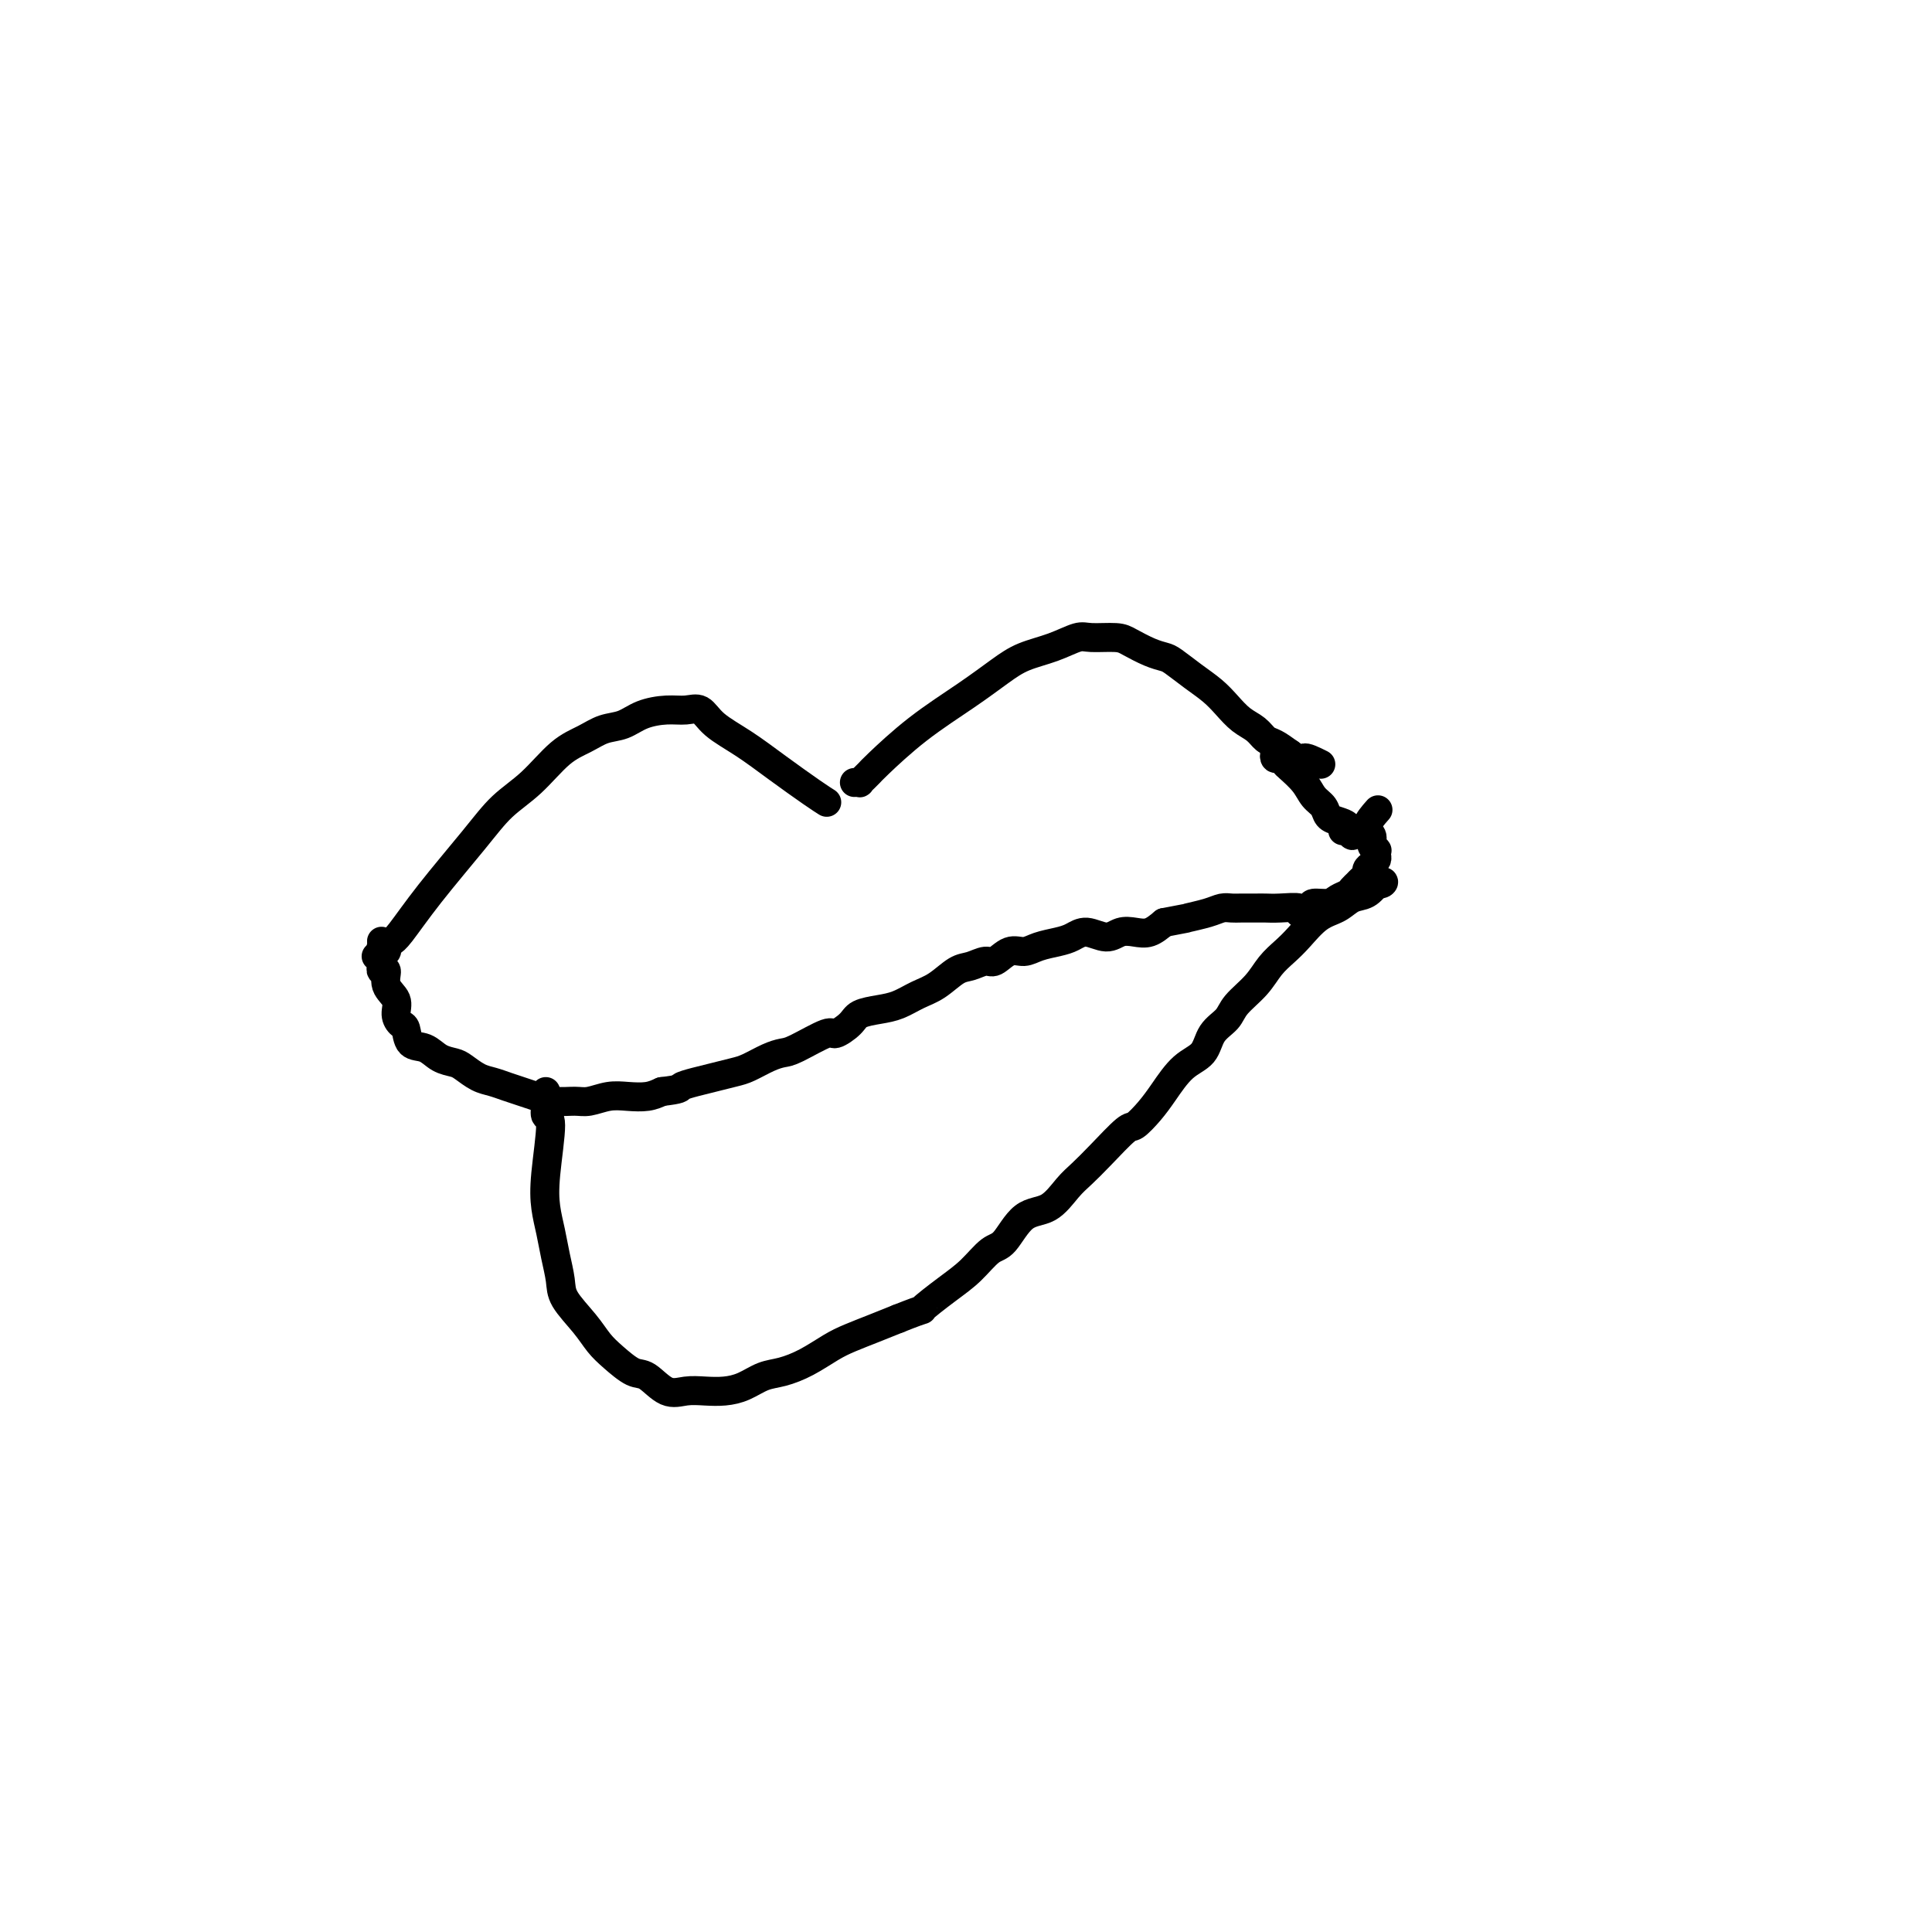 <svg viewBox='0 0 400 400' version='1.1' xmlns='http://www.w3.org/2000/svg' xmlns:xlink='http://www.w3.org/1999/xlink'><g fill='none' stroke='#000000' stroke-width='6' stroke-linecap='round' stroke-linejoin='round'><path d='M79,195c-0.008,-0.111 -0.016,-0.221 0,0c0.016,0.221 0.056,0.774 0,1c-0.056,0.226 -0.208,0.124 0,0c0.208,-0.124 0.777,-0.270 1,0c0.223,0.270 0.099,0.955 0,1c-0.099,0.045 -0.173,-0.552 0,-1c0.173,-0.448 0.593,-0.748 1,-1c0.407,-0.252 0.803,-0.455 2,-2c1.197,-1.545 3.197,-4.430 6,-8c2.803,-3.570 6.409,-7.824 9,-11c2.591,-3.176 4.166,-5.275 6,-7c1.834,-1.725 3.925,-3.077 6,-5c2.075,-1.923 4.132,-4.417 6,-6c1.868,-1.583 3.546,-2.256 5,-3c1.454,-0.744 2.686,-1.558 4,-2c1.314,-0.442 2.712,-0.513 4,-1c1.288,-0.487 2.467,-1.390 4,-2c1.533,-0.610 3.419,-0.926 5,-1c1.581,-0.074 2.857,0.096 4,0c1.143,-0.096 2.154,-0.457 3,0c0.846,0.457 1.526,1.734 3,3c1.474,1.266 3.740,2.522 6,4c2.260,1.478 4.513,3.180 7,5c2.487,1.820 5.208,3.759 7,5c1.792,1.241 2.655,1.783 3,2c0.345,0.217 0.173,0.108 0,0'/><path d='M177,162c-0.009,0.000 -0.017,0.001 0,0c0.017,-0.001 0.060,-0.003 0,0c-0.060,0.003 -0.223,0.012 0,0c0.223,-0.012 0.832,-0.044 1,0c0.168,0.044 -0.105,0.163 0,0c0.105,-0.163 0.588,-0.608 1,-1c0.412,-0.392 0.752,-0.730 1,-1c0.248,-0.270 0.402,-0.471 2,-2c1.598,-1.529 4.639,-4.387 8,-7c3.361,-2.613 7.043,-4.981 10,-7c2.957,-2.019 5.188,-3.690 7,-5c1.812,-1.310 3.206,-2.261 5,-3c1.794,-0.739 3.987,-1.268 6,-2c2.013,-0.732 3.844,-1.668 5,-2c1.156,-0.332 1.637,-0.061 3,0c1.363,0.061 3.610,-0.087 5,0c1.390,0.087 1.925,0.411 3,1c1.075,0.589 2.689,1.445 4,2c1.311,0.555 2.318,0.809 3,1c0.682,0.191 1.039,0.320 2,1c0.961,0.680 2.526,1.911 4,3c1.474,1.089 2.856,2.036 4,3c1.144,0.964 2.049,1.945 3,3c0.951,1.055 1.948,2.183 3,3c1.052,0.817 2.158,1.322 3,2c0.842,0.678 1.419,1.529 2,2c0.581,0.471 1.166,0.563 2,1c0.834,0.437 1.917,1.218 3,2'/><path d='M267,156c4.524,3.262 2.833,1.417 3,1c0.167,-0.417 2.190,0.595 3,1c0.810,0.405 0.405,0.202 0,0'/><path d='M78,198c-0.113,-0.006 -0.227,-0.012 0,0c0.227,0.012 0.793,0.040 1,0c0.207,-0.040 0.054,-0.150 0,0c-0.054,0.150 -0.010,0.560 0,1c0.010,0.440 -0.013,0.912 0,1c0.013,0.088 0.064,-0.206 0,0c-0.064,0.206 -0.242,0.912 0,1c0.242,0.088 0.905,-0.442 1,0c0.095,0.442 -0.378,1.857 0,3c0.378,1.143 1.605,2.016 2,3c0.395,0.984 -0.043,2.080 0,3c0.043,0.920 0.566,1.665 1,2c0.434,0.335 0.777,0.261 1,1c0.223,0.739 0.324,2.291 1,3c0.676,0.709 1.927,0.575 3,1c1.073,0.425 1.967,1.409 3,2c1.033,0.591 2.205,0.788 3,1c0.795,0.212 1.213,0.438 2,1c0.787,0.562 1.942,1.460 3,2c1.058,0.540 2.018,0.723 3,1c0.982,0.277 1.985,0.648 3,1c1.015,0.352 2.042,0.684 3,1c0.958,0.316 1.848,0.617 3,1c1.152,0.383 2.565,0.849 4,1c1.435,0.151 2.891,-0.011 4,0c1.109,0.011 1.872,0.196 3,0c1.128,-0.196 2.622,-0.774 4,-1c1.378,-0.226 2.640,-0.099 4,0c1.360,0.099 2.817,0.171 4,0c1.183,-0.171 2.091,-0.586 3,-1'/><path d='M137,226c4.177,-0.488 3.621,-0.707 4,-1c0.379,-0.293 1.694,-0.659 3,-1c1.306,-0.341 2.605,-0.655 4,-1c1.395,-0.345 2.887,-0.720 4,-1c1.113,-0.280 1.846,-0.465 3,-1c1.154,-0.535 2.727,-1.420 4,-2c1.273,-0.580 2.246,-0.855 3,-1c0.754,-0.145 1.288,-0.161 3,-1c1.712,-0.839 4.600,-2.501 6,-3c1.400,-0.499 1.311,0.166 2,0c0.689,-0.166 2.154,-1.161 3,-2c0.846,-0.839 1.072,-1.522 2,-2c0.928,-0.478 2.559,-0.752 4,-1c1.441,-0.248 2.692,-0.472 4,-1c1.308,-0.528 2.672,-1.361 4,-2c1.328,-0.639 2.620,-1.083 4,-2c1.380,-0.917 2.848,-2.306 4,-3c1.152,-0.694 1.988,-0.693 3,-1c1.012,-0.307 2.198,-0.922 3,-1c0.802,-0.078 1.219,0.382 2,0c0.781,-0.382 1.928,-1.607 3,-2c1.072,-0.393 2.071,0.047 3,0c0.929,-0.047 1.789,-0.582 3,-1c1.211,-0.418 2.775,-0.718 4,-1c1.225,-0.282 2.113,-0.545 3,-1c0.887,-0.455 1.774,-1.101 3,-1c1.226,0.101 2.793,0.950 4,1c1.207,0.050 2.056,-0.698 3,-1c0.944,-0.302 1.985,-0.158 3,0c1.015,0.158 2.004,0.331 3,0c0.996,-0.331 1.998,-1.165 3,-2'/><path d='M241,191c5.882,-1.110 4.586,-0.886 5,-1c0.414,-0.114 2.537,-0.566 4,-1c1.463,-0.434 2.264,-0.848 3,-1c0.736,-0.152 1.406,-0.040 2,0c0.594,0.040 1.113,0.010 2,0c0.887,-0.010 2.141,0.002 3,0c0.859,-0.002 1.323,-0.017 2,0c0.677,0.017 1.566,0.067 3,0c1.434,-0.067 3.413,-0.252 4,0c0.587,0.252 -0.219,0.940 0,1c0.219,0.060 1.463,-0.509 2,-1c0.537,-0.491 0.367,-0.905 1,-1c0.633,-0.095 2.067,0.129 3,0c0.933,-0.129 1.363,-0.612 2,-1c0.637,-0.388 1.481,-0.681 2,-1c0.519,-0.319 0.713,-0.663 1,-1c0.287,-0.337 0.668,-0.668 1,-1c0.332,-0.332 0.614,-0.666 1,-1c0.386,-0.334 0.874,-0.667 1,-1c0.126,-0.333 -0.110,-0.667 0,-1c0.110,-0.333 0.565,-0.664 1,-1c0.435,-0.336 0.850,-0.678 1,-1c0.150,-0.322 0.036,-0.624 0,-1c-0.036,-0.376 0.006,-0.825 0,-1c-0.006,-0.175 -0.060,-0.076 0,0c0.060,0.076 0.234,0.128 0,0c-0.234,-0.128 -0.875,-0.438 -1,-1c-0.125,-0.562 0.265,-1.378 0,-2c-0.265,-0.622 -1.187,-1.052 -1,-2c0.187,-0.948 1.482,-2.414 2,-3c0.518,-0.586 0.259,-0.293 0,0'/><path d='M113,226c0.000,0.415 0.000,0.831 0,1c-0.000,0.169 -0.001,0.092 0,0c0.001,-0.092 0.005,-0.197 0,0c-0.005,0.197 -0.019,0.697 0,1c0.019,0.303 0.071,0.408 0,1c-0.071,0.592 -0.265,1.673 0,2c0.265,0.327 0.988,-0.098 1,2c0.012,2.098 -0.687,6.718 -1,10c-0.313,3.282 -0.241,5.226 0,7c0.241,1.774 0.652,3.377 1,5c0.348,1.623 0.635,3.267 1,5c0.365,1.733 0.810,3.555 1,5c0.190,1.445 0.127,2.514 1,4c0.873,1.486 2.683,3.390 4,5c1.317,1.610 2.140,2.926 3,4c0.860,1.074 1.755,1.906 3,3c1.245,1.094 2.839,2.451 4,3c1.161,0.549 1.888,0.291 3,1c1.112,0.709 2.607,2.384 4,3c1.393,0.616 2.683,0.172 4,0c1.317,-0.172 2.662,-0.073 4,0c1.338,0.073 2.671,0.120 4,0c1.329,-0.120 2.655,-0.406 4,-1c1.345,-0.594 2.707,-1.496 4,-2c1.293,-0.504 2.515,-0.610 4,-1c1.485,-0.390 3.232,-1.063 5,-2c1.768,-0.937 3.556,-2.138 5,-3c1.444,-0.862 2.543,-1.386 4,-2c1.457,-0.614 3.274,-1.318 5,-2c1.726,-0.682 3.363,-1.341 5,-2'/><path d='M186,273c6.465,-2.579 4.627,-1.527 5,-2c0.373,-0.473 2.958,-2.470 5,-4c2.042,-1.530 3.539,-2.592 5,-4c1.461,-1.408 2.884,-3.160 4,-4c1.116,-0.840 1.926,-0.766 3,-2c1.074,-1.234 2.414,-3.777 4,-5c1.586,-1.223 3.420,-1.127 5,-2c1.580,-0.873 2.908,-2.715 4,-4c1.092,-1.285 1.948,-2.013 3,-3c1.052,-0.987 2.301,-2.233 4,-4c1.699,-1.767 3.850,-4.056 5,-5c1.150,-0.944 1.299,-0.544 2,-1c0.701,-0.456 1.954,-1.767 3,-3c1.046,-1.233 1.884,-2.388 3,-4c1.116,-1.612 2.510,-3.680 4,-5c1.490,-1.320 3.077,-1.892 4,-3c0.923,-1.108 1.180,-2.750 2,-4c0.820,-1.250 2.201,-2.106 3,-3c0.799,-0.894 1.017,-1.827 2,-3c0.983,-1.173 2.730,-2.587 4,-4c1.270,-1.413 2.062,-2.825 3,-4c0.938,-1.175 2.022,-2.112 3,-3c0.978,-0.888 1.851,-1.728 3,-3c1.149,-1.272 2.574,-2.975 4,-4c1.426,-1.025 2.851,-1.371 4,-2c1.149,-0.629 2.021,-1.542 3,-2c0.979,-0.458 2.066,-0.463 3,-1c0.934,-0.537 1.714,-1.608 2,-2c0.286,-0.392 0.077,-0.106 0,0c-0.077,0.106 -0.022,0.030 0,0c0.022,-0.030 0.011,-0.015 0,0'/><path d='M285,183c2.128,-1.022 1.447,-0.078 1,0c-0.447,0.078 -0.659,-0.710 -1,-1c-0.341,-0.290 -0.812,-0.083 -1,0c-0.188,0.083 -0.094,0.041 0,0'/><path d='M265,156c-0.400,-0.121 -0.800,-0.241 -1,0c-0.200,0.241 -0.202,0.844 0,1c0.202,0.156 0.606,-0.134 1,0c0.394,0.134 0.778,0.693 1,1c0.222,0.307 0.282,0.362 1,1c0.718,0.638 2.093,1.859 3,3c0.907,1.141 1.347,2.203 2,3c0.653,0.797 1.519,1.328 2,2c0.481,0.672 0.577,1.485 1,2c0.423,0.515 1.172,0.731 2,1c0.828,0.269 1.736,0.590 2,1c0.264,0.410 -0.115,0.909 0,1c0.115,0.091 0.724,-0.224 1,0c0.276,0.224 0.217,0.988 0,1c-0.217,0.012 -0.594,-0.729 -1,-1c-0.406,-0.271 -0.840,-0.073 -1,0c-0.160,0.073 -0.046,0.021 0,0c0.046,-0.021 0.023,-0.010 0,0'/></g>
</svg>